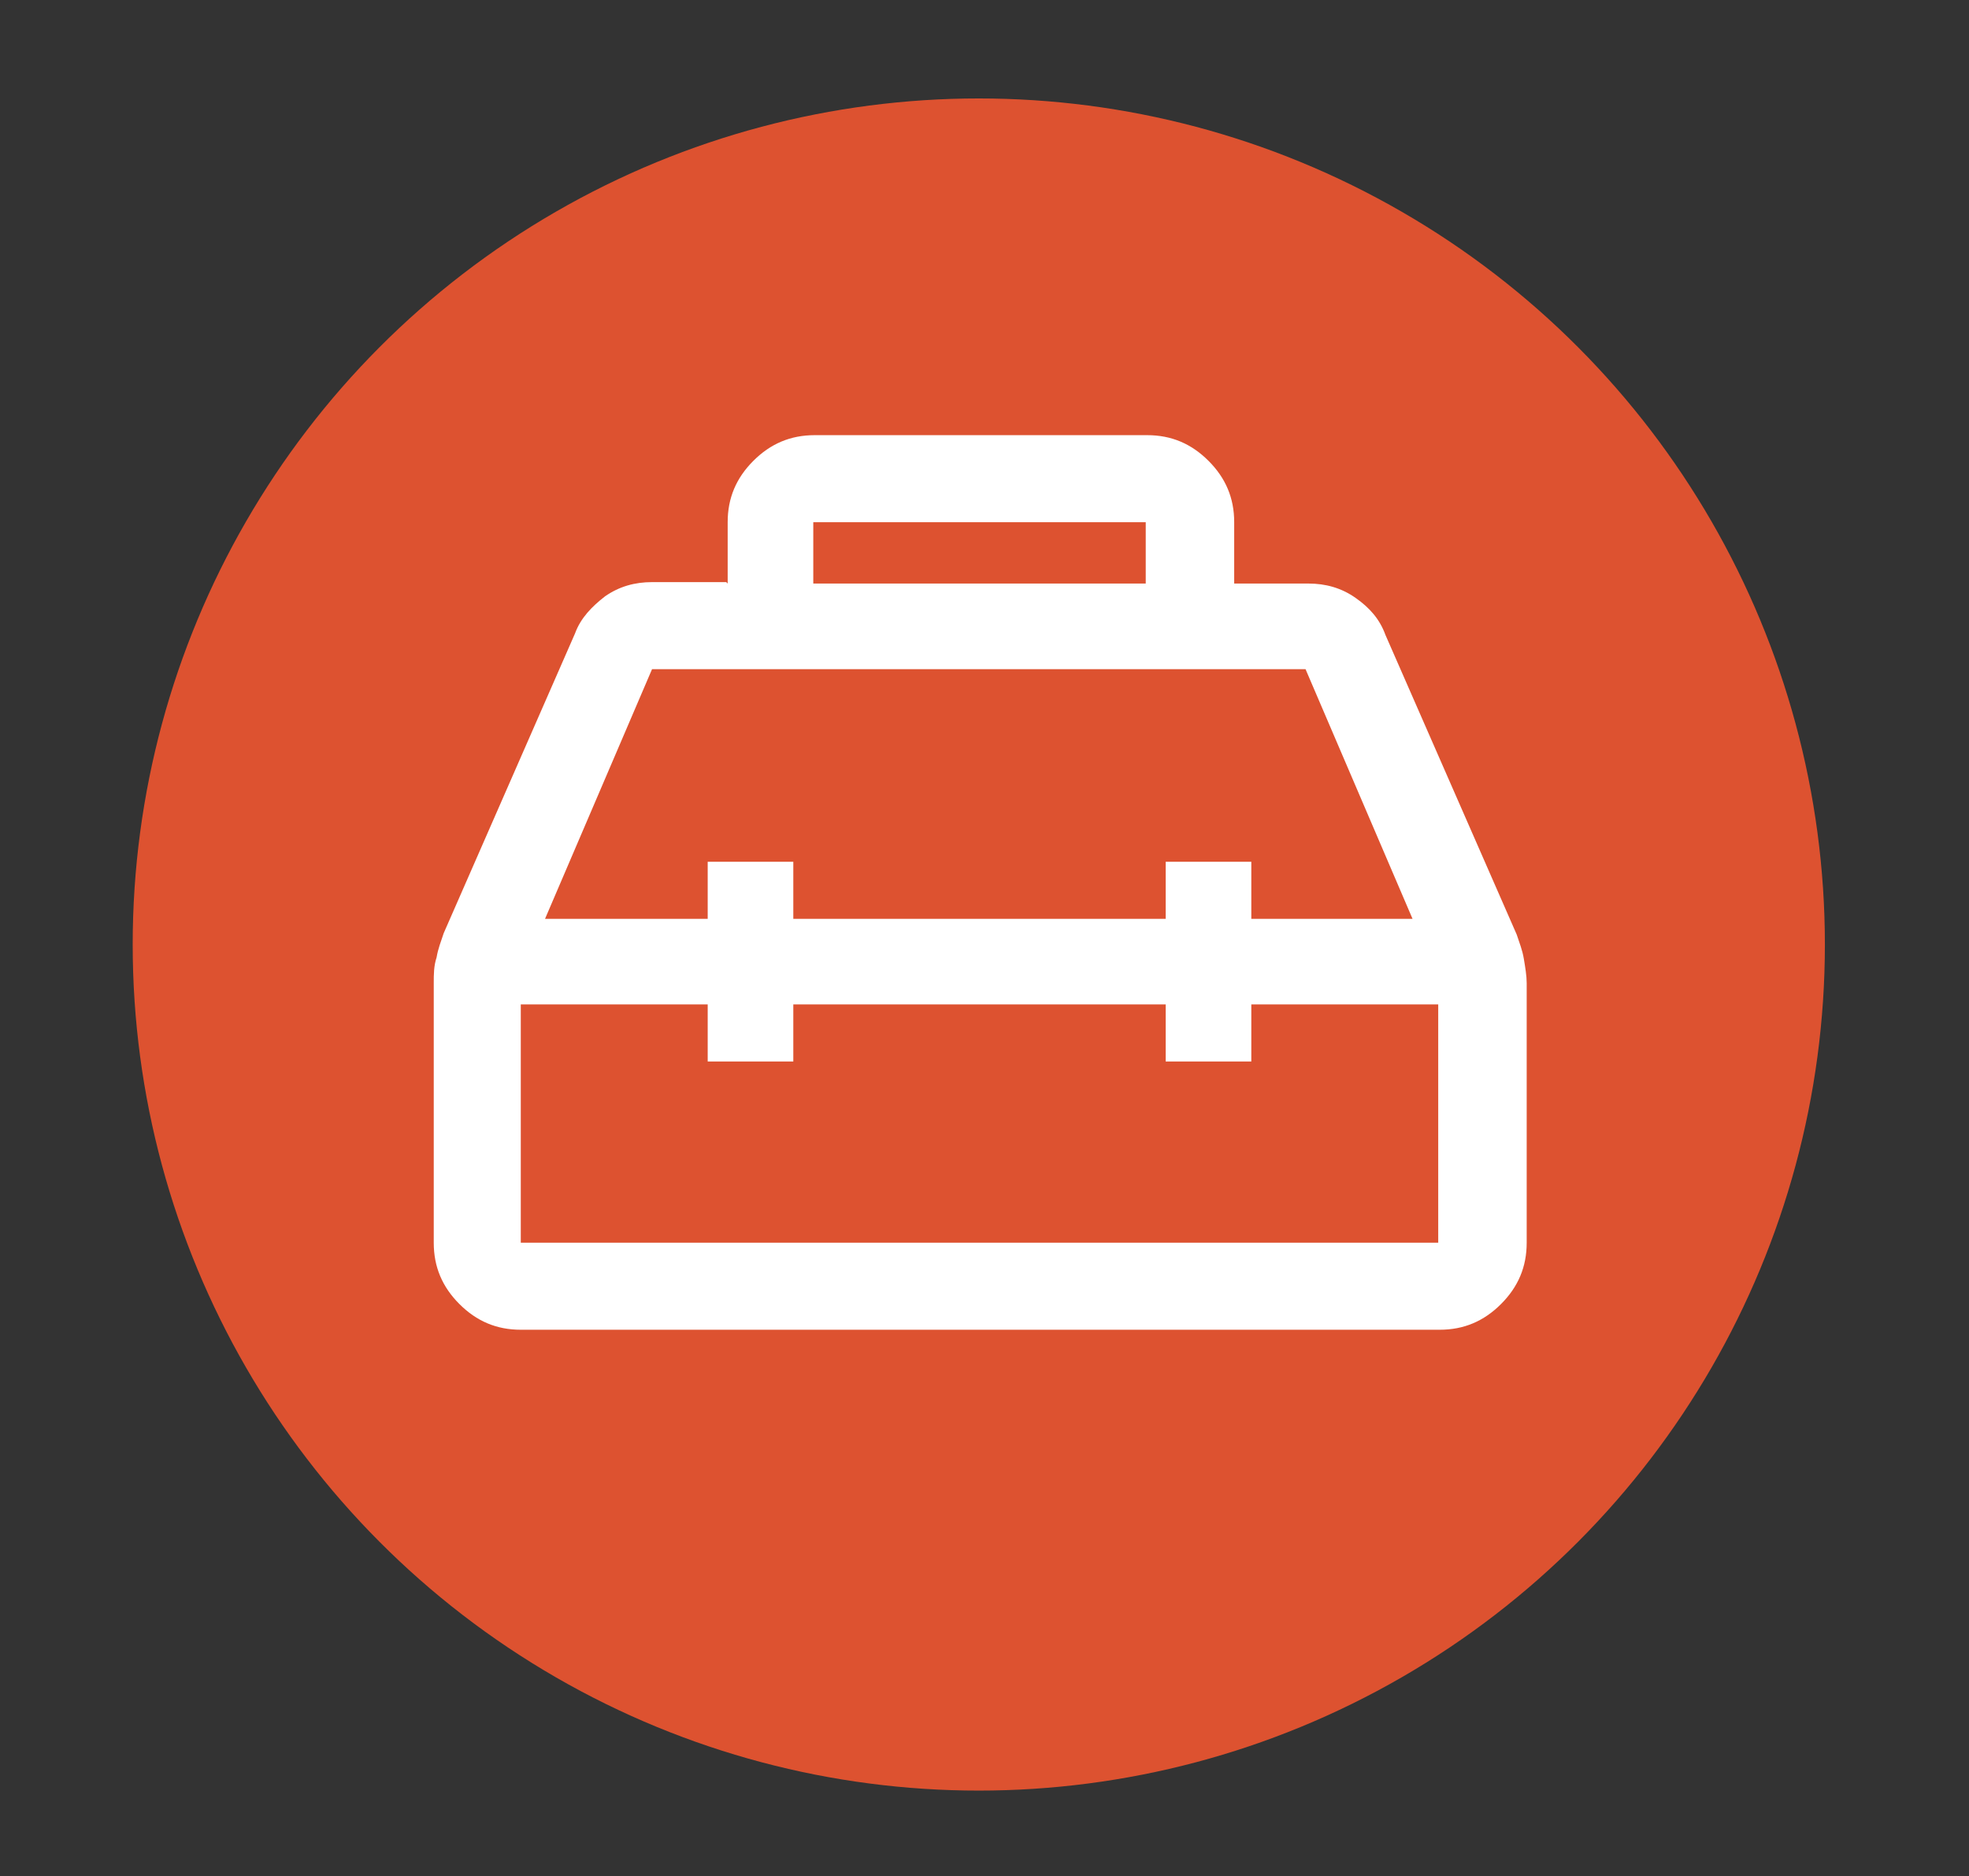 <?xml version="1.0" encoding="UTF-8"?> <svg xmlns="http://www.w3.org/2000/svg" id="Layer_1" version="1.1" viewBox="0 0 138 131.5"><rect x="0" y="0" width="138" height="131.5" fill="#333333" stroke="none"/><defs><style> .st0 { fill: #dd5230; } .st1 { fill: #fff; } </style></defs><circle class="st0" cx="68.6" cy="66.2" r="59.3"></circle><path class="st1" d="M51,40.9v-4.3c0-1.7.6-3.1,1.8-4.3,1.2-1.2,2.6-1.8,4.3-1.8h23.3c1.7,0,3.1.6,4.3,1.8,1.2,1.2,1.8,2.6,1.8,4.3v4.3h5.2c1.2,0,2.3.3,3.3,1,1,.7,1.7,1.5,2.1,2.6l9.2,21c.2.6.4,1.1.5,1.7.1.6.2,1.2.2,1.7v18.2c0,1.7-.6,3.1-1.8,4.3-1.2,1.2-2.6,1.8-4.3,1.8H36.5c-1.7,0-3.1-.6-4.3-1.8-1.2-1.2-1.8-2.6-1.8-4.3v-18.2c0-.6,0-1.2.2-1.8.1-.6.3-1.1.5-1.7l9.2-21c.4-1.1,1.2-1.9,2.1-2.6,1-.7,2.1-1,3.3-1h5.2ZM57,40.9h23.3v-4.3h-23.3s0,4.3,0,4.3ZM49.6,64.4v-4h6v4h26.1v-4h6v4h11.3l-7.5-17.5h-45.8l-7.5,17.5h11.3ZM49.6,70.4h-13.1v16.7h64.3v-16.7h-13.1v4h-6v-4h-26.1v4h-6v-4Z"></path></svg> 
